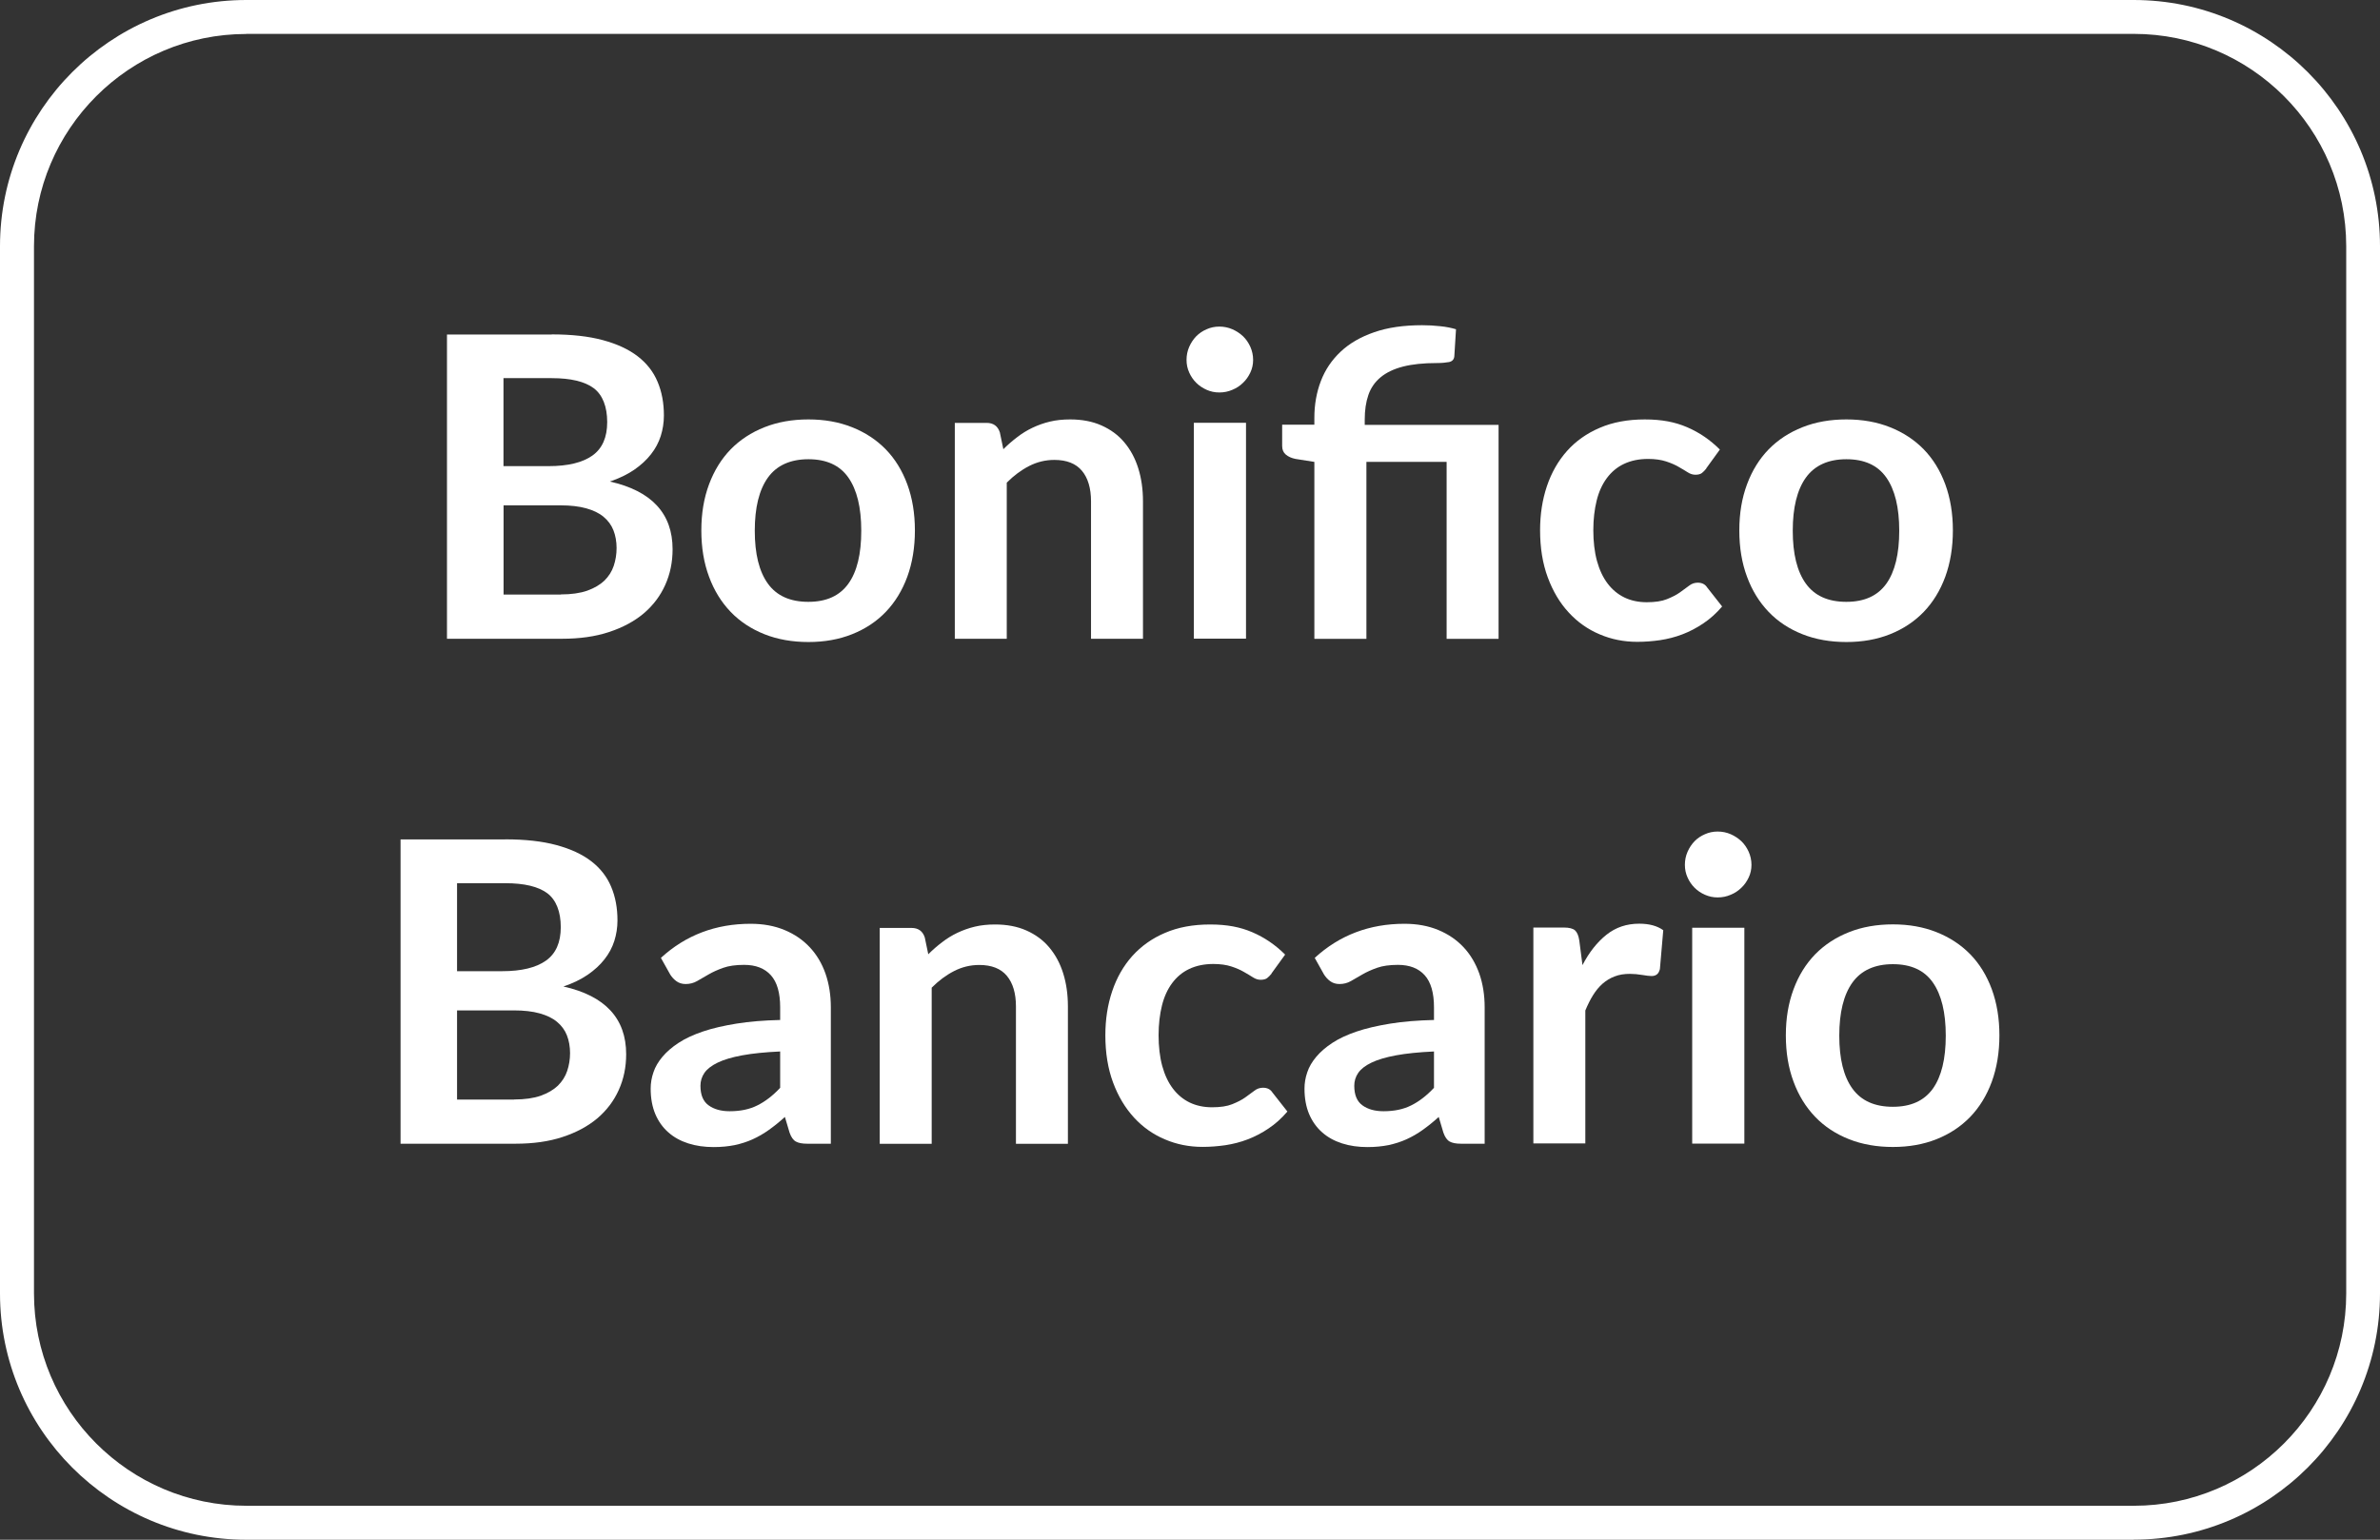 <?xml version="1.0" encoding="UTF-8"?>
<svg id="uuid-48e71689-1679-491a-9178-86fe4753412a" data-name="Livello 2" xmlns="http://www.w3.org/2000/svg" viewBox="0 0 240.94 155.91">
  <rect x="0" y="0" width="240.94" height="155.91" fill="#333333" stroke="none"/>
  <defs>
    <style>
      .uuid-3544aebc-9553-4619-9ada-01bdb3e19d02 {
        fill: #fff;
        stroke-width: 0px;
      }
    </style>
  </defs>
  <g id="uuid-af1ee667-1ea4-491b-8aae-5b0a54b0ca56" data-name="Livello 2">
    <path class="uuid-3544aebc-9553-4619-9ada-01bdb3e19d02" d="M24.93,3.44C13.08,3.44,3.44,13.08,3.44,24.93v106.04c0,11.85,9.64,21.5,21.5,21.5h191.08c11.85,0,21.5-9.64,21.5-21.5V24.93c0-11.85-9.65-21.5-21.5-21.5H24.93ZM216.01,155.91H24.93c-13.75,0-24.93-11.19-24.93-24.93V24.93C0,11.18,11.18,0,24.93,0h191.08c13.75,0,24.93,11.18,24.93,24.93v106.04c0,13.75-11.18,24.93-24.93,24.93"/>
    <g>
      <path class="uuid-3544aebc-9553-4619-9ada-01bdb3e19d02" d="M55.85,33.86c2.02,0,3.74.19,5.18.58s2.61.93,3.53,1.64c.92.71,1.59,1.57,2.01,2.58.43,1.01.64,2.15.64,3.41,0,.72-.11,1.42-.32,2.08-.21.66-.54,1.28-.99,1.85-.45.58-1.02,1.1-1.7,1.57-.69.47-1.51.87-2.46,1.19,4.23.95,6.35,3.24,6.35,6.86,0,1.31-.25,2.51-.75,3.62-.5,1.11-1.22,2.06-2.17,2.87-.95.8-2.12,1.43-3.52,1.89-1.39.46-2.98.68-4.77.68h-11.63v-30.81h10.61ZM50.97,38.29v8.91h4.56c1.96,0,3.44-.36,4.44-1.07,1-.71,1.5-1.84,1.5-3.39s-.46-2.75-1.36-3.43c-.91-.68-2.33-1.02-4.26-1.02h-4.88ZM56.77,60.19c1.07,0,1.96-.13,2.68-.38.72-.26,1.3-.6,1.74-1.02.43-.43.75-.92.94-1.49.19-.57.29-1.17.29-1.81s-.11-1.27-.32-1.8c-.21-.53-.55-.99-1-1.36-.45-.38-1.04-.66-1.76-.86-.72-.2-1.58-.3-2.59-.3h-5.77v9.03h5.79Z"/>
      <path class="uuid-3544aebc-9553-4619-9ada-01bdb3e19d02" d="M81.84,42.47c1.62,0,3.09.26,4.42.79s2.46,1.27,3.41,2.24c.94.97,1.67,2.15,2.18,3.54.51,1.39.77,2.95.77,4.67s-.26,3.29-.77,4.69c-.51,1.39-1.24,2.58-2.18,3.56-.94.98-2.08,1.73-3.41,2.26s-2.8.79-4.42.79-3.12-.26-4.45-.79-2.48-1.28-3.42-2.26c-.94-.98-1.68-2.17-2.19-3.56-.52-1.39-.78-2.95-.78-4.69s.26-3.27.78-4.67c.52-1.39,1.25-2.57,2.19-3.54.94-.96,2.08-1.71,3.42-2.24s2.82-.79,4.45-.79ZM81.84,60.94c1.82,0,3.16-.61,4.04-1.83s1.31-3.01,1.31-5.37-.44-4.15-1.31-5.39c-.87-1.24-2.22-1.85-4.04-1.85s-3.21.62-4.1,1.86-1.33,3.04-1.33,5.38.44,4.13,1.33,5.36,2.25,1.84,4.1,1.84Z"/>
      <path class="uuid-3544aebc-9553-4619-9ada-01bdb3e19d02" d="M101.57,45.49c.44-.44.91-.85,1.4-1.22.49-.38,1.01-.7,1.56-.96.55-.26,1.13-.47,1.76-.62.62-.15,1.31-.22,2.05-.22,1.19,0,2.25.2,3.17.61.92.41,1.69.97,2.31,1.71s1.09,1.6,1.41,2.62c.32,1.02.48,2.13.48,3.36v13.91h-5.26v-13.91c0-1.33-.31-2.37-.92-3.1-.61-.73-1.54-1.1-2.79-1.1-.91,0-1.76.21-2.56.62s-1.55.97-2.26,1.68v15.81h-5.26v-21.86h3.22c.68,0,1.13.32,1.34.96l.36,1.73Z"/>
      <path class="uuid-3544aebc-9553-4619-9ada-01bdb3e19d02" d="M126.86,36.44c0,.45-.09.88-.28,1.28-.19.4-.43.75-.74,1.04-.3.3-.66.54-1.08.71-.41.18-.85.27-1.32.27s-.88-.09-1.29-.27c-.4-.18-.76-.42-1.05-.71-.3-.3-.54-.65-.71-1.04-.18-.4-.27-.82-.27-1.28s.09-.91.27-1.32c.18-.41.42-.77.71-1.07.3-.3.65-.54,1.05-.71.4-.18.83-.27,1.29-.27s.91.09,1.32.27c.41.18.77.42,1.08.71.31.3.55.65.74,1.07.18.41.28.85.28,1.32ZM126.14,42.81v21.86h-5.28v-21.86h5.28Z"/>
      <path class="uuid-3544aebc-9553-4619-9ada-01bdb3e19d02" d="M133.06,64.67v-17.9l-1.9-.3c-.41-.08-.74-.23-.99-.44-.25-.21-.37-.5-.37-.88v-2.15h3.26v-.7c0-1.33.22-2.57.66-3.72s1.11-2.13,2-2.97,2.03-1.5,3.4-1.97c1.37-.48,2.99-.71,4.85-.71.6,0,1.2.03,1.82.1.62.06,1.15.17,1.61.31l-.17,2.73c-.03.33-.21.52-.53.59-.33.06-.73.1-1.21.1-1.38,0-2.53.12-3.46.36-.93.24-1.68.6-2.26,1.08-.58.48-.99,1.07-1.24,1.79-.25.72-.37,1.55-.37,2.5v.53h13.55v21.67h-5.26v-17.92h-8.12v17.92h-5.26Z"/>
      <path class="uuid-3544aebc-9553-4619-9ada-01bdb3e19d02" d="M172.75,47.43c-.16.2-.31.35-.46.47-.15.11-.37.17-.65.17-.27,0-.53-.08-.79-.25-.26-.16-.56-.35-.92-.55-.36-.21-.78-.39-1.27-.55-.49-.16-1.1-.25-1.82-.25-.92,0-1.73.17-2.43.5-.7.33-1.27.81-1.74,1.44-.46.62-.81,1.38-1.03,2.27s-.34,1.89-.34,3.01.12,2.2.37,3.11c.25.91.61,1.67,1.08,2.29s1.04,1.09,1.7,1.41c.67.32,1.42.48,2.26.48s1.52-.1,2.04-.31c.52-.21.96-.43,1.31-.68.35-.25.66-.48.93-.68.26-.21.56-.31.88-.31.43,0,.75.16.96.49l1.51,1.92c-.58.68-1.21,1.25-1.9,1.71-.68.46-1.39.83-2.12,1.11-.73.28-1.48.47-2.26.59-.77.11-1.54.17-2.31.17-1.35,0-2.62-.25-3.81-.76-1.19-.5-2.24-1.24-3.13-2.21-.9-.97-1.6-2.15-2.12-3.55-.52-1.4-.78-2.99-.78-4.78,0-1.61.23-3.09.69-4.46.46-1.37,1.14-2.56,2.03-3.56.89-1,2-1.79,3.32-2.35,1.32-.57,2.84-.85,4.56-.85s3.06.26,4.29.79,2.33,1.28,3.31,2.26l-1.39,1.92Z"/>
      <path class="uuid-3544aebc-9553-4619-9ada-01bdb3e19d02" d="M186.92,42.47c1.62,0,3.09.26,4.42.79s2.46,1.27,3.41,2.24c.94.97,1.67,2.15,2.18,3.54.51,1.39.77,2.95.77,4.67s-.26,3.29-.77,4.69c-.51,1.39-1.24,2.58-2.18,3.56-.95.98-2.08,1.73-3.41,2.26s-2.8.79-4.42.79-3.12-.26-4.45-.79c-1.34-.53-2.48-1.28-3.42-2.26-.94-.98-1.68-2.17-2.19-3.56-.52-1.39-.78-2.95-.78-4.69s.26-3.27.78-4.67,1.25-2.57,2.19-3.54c.94-.96,2.08-1.71,3.42-2.24,1.33-.53,2.82-.79,4.45-.79ZM186.92,60.94c1.82,0,3.16-.61,4.04-1.83.87-1.22,1.31-3.01,1.31-5.37s-.44-4.15-1.31-5.39c-.87-1.24-2.22-1.85-4.04-1.85s-3.21.62-4.1,1.86c-.89,1.24-1.33,3.04-1.33,5.38s.44,4.13,1.33,5.36c.89,1.23,2.25,1.84,4.1,1.84Z"/>
      <path class="uuid-3544aebc-9553-4619-9ada-01bdb3e19d02" d="M51.15,84.99c2.02,0,3.74.19,5.18.58s2.61.93,3.53,1.64c.92.71,1.59,1.57,2.01,2.58.43,1.01.64,2.15.64,3.41,0,.72-.11,1.42-.32,2.08-.21.66-.54,1.28-.99,1.85-.45.58-1.02,1.1-1.7,1.57-.69.47-1.51.87-2.46,1.19,4.23.95,6.35,3.24,6.35,6.86,0,1.31-.25,2.51-.75,3.62-.5,1.11-1.22,2.06-2.17,2.87-.95.8-2.12,1.43-3.52,1.89-1.39.46-2.98.68-4.77.68h-11.63v-30.81h10.61ZM46.27,89.43v8.91h4.56c1.96,0,3.44-.36,4.44-1.07,1-.71,1.5-1.84,1.5-3.39s-.46-2.75-1.36-3.43c-.91-.68-2.33-1.02-4.26-1.02h-4.88ZM52.06,111.33c1.07,0,1.96-.13,2.68-.38.72-.26,1.3-.6,1.74-1.02.43-.43.75-.92.94-1.49.19-.57.29-1.17.29-1.81s-.11-1.27-.32-1.8c-.21-.53-.55-.99-1-1.36-.45-.38-1.04-.66-1.76-.86-.72-.2-1.58-.3-2.59-.3h-5.77v9.03h5.79Z"/>
      <path class="uuid-3544aebc-9553-4619-9ada-01bdb3e19d02" d="M66.91,96.99c2.51-2.3,5.54-3.45,9.08-3.45,1.28,0,2.42.21,3.43.63,1.01.42,1.86,1,2.56,1.75.7.75,1.23,1.64,1.59,2.67.36,1.04.54,2.17.54,3.41v13.81h-2.39c-.5,0-.88-.07-1.15-.22s-.48-.45-.64-.91l-.47-1.58c-.55.5-1.09.93-1.62,1.31-.53.38-1.07.69-1.64.95-.57.26-1.18.45-1.82.59-.65.13-1.36.2-2.14.2-.92,0-1.78-.12-2.56-.37-.78-.25-1.46-.62-2.02-1.12-.57-.5-1.01-1.12-1.32-1.85-.31-.74-.47-1.6-.47-2.58,0-.55.09-1.1.28-1.65.18-.55.49-1.07.91-1.57.42-.5.96-.97,1.63-1.41s1.49-.82,2.46-1.15c.97-.33,2.11-.59,3.4-.8s2.77-.33,4.43-.37v-1.28c0-1.46-.31-2.55-.94-3.25s-1.53-1.05-2.71-1.05c-.85,0-1.56.1-2.12.3s-1.05.42-1.48.67c-.43.25-.81.47-1.16.67-.35.2-.73.3-1.16.3-.37,0-.68-.1-.94-.29-.26-.19-.46-.42-.62-.67l-.94-1.68ZM78.97,106.47c-1.52.07-2.8.2-3.83.39-1.04.19-1.87.44-2.49.74-.62.3-1.07.65-1.34,1.04-.27.4-.4.83-.4,1.3,0,.92.27,1.58.82,1.98.55.4,1.26.6,2.14.6,1.08,0,2.01-.19,2.8-.59.79-.39,1.56-.98,2.31-1.78v-3.69Z"/>
      <path class="uuid-3544aebc-9553-4619-9ada-01bdb3e19d02" d="M93.97,96.63c.44-.44.91-.85,1.4-1.22.49-.38,1.01-.7,1.56-.96.55-.26,1.13-.47,1.76-.62.62-.15,1.31-.22,2.05-.22,1.19,0,2.25.2,3.17.61.92.41,1.69.97,2.31,1.71s1.09,1.6,1.41,2.62c.32,1.02.48,2.13.48,3.36v13.91h-5.26v-13.91c0-1.33-.31-2.37-.92-3.1-.61-.73-1.54-1.1-2.79-1.1-.91,0-1.76.21-2.56.62s-1.55.97-2.26,1.68v15.81h-5.26v-21.86h3.22c.68,0,1.13.32,1.34.96l.36,1.73Z"/>
      <path class="uuid-3544aebc-9553-4619-9ada-01bdb3e19d02" d="M128.74,98.57c-.16.2-.31.35-.46.47-.15.11-.37.17-.65.17-.27,0-.53-.08-.79-.25-.26-.16-.56-.35-.92-.55-.36-.21-.78-.39-1.27-.55-.49-.16-1.1-.25-1.82-.25-.92,0-1.73.17-2.43.5-.7.33-1.27.81-1.74,1.44-.46.62-.81,1.38-1.03,2.27s-.34,1.89-.34,3.01.12,2.2.37,3.11.61,1.67,1.08,2.29,1.04,1.09,1.7,1.41c.67.32,1.42.48,2.26.48s1.52-.1,2.04-.31c.52-.21.96-.43,1.31-.68.35-.25.66-.48.93-.68.26-.21.56-.31.88-.31.43,0,.75.16.96.49l1.51,1.92c-.58.68-1.21,1.25-1.9,1.71-.68.46-1.39.83-2.12,1.11-.73.28-1.48.47-2.26.59-.77.11-1.54.17-2.31.17-1.35,0-2.62-.25-3.81-.76-1.19-.5-2.24-1.24-3.13-2.21-.89-.97-1.6-2.15-2.12-3.55-.52-1.4-.78-2.99-.78-4.78,0-1.61.23-3.09.69-4.46.46-1.37,1.14-2.56,2.03-3.56.9-1,2-1.79,3.32-2.35,1.32-.57,2.84-.85,4.56-.85s3.06.26,4.29.79,2.33,1.28,3.31,2.26l-1.39,1.92Z"/>
      <path class="uuid-3544aebc-9553-4619-9ada-01bdb3e19d02" d="M133.1,96.99c2.51-2.3,5.54-3.45,9.08-3.45,1.28,0,2.42.21,3.43.63s1.86,1,2.56,1.75c.7.75,1.22,1.64,1.59,2.67.36,1.04.54,2.17.54,3.41v13.81h-2.39c-.5,0-.88-.07-1.15-.22s-.48-.45-.64-.91l-.47-1.58c-.55.5-1.09.93-1.62,1.31-.53.38-1.07.69-1.64.95-.57.26-1.18.45-1.82.59-.65.13-1.36.2-2.14.2-.92,0-1.78-.12-2.56-.37-.78-.25-1.46-.62-2.02-1.12-.57-.5-1.01-1.12-1.32-1.85s-.47-1.6-.47-2.58c0-.55.09-1.1.28-1.65.18-.55.49-1.07.91-1.57s.96-.97,1.63-1.41c.67-.44,1.49-.82,2.46-1.15.97-.33,2.11-.59,3.4-.8s2.77-.33,4.43-.37v-1.28c0-1.46-.31-2.55-.94-3.25s-1.53-1.05-2.71-1.05c-.85,0-1.56.1-2.12.3-.56.2-1.05.42-1.48.67-.43.25-.81.47-1.16.67-.35.2-.73.3-1.16.3-.37,0-.68-.1-.94-.29-.26-.19-.46-.42-.62-.67l-.94-1.68ZM145.16,106.47c-1.52.07-2.8.2-3.83.39s-1.87.44-2.49.74c-.63.3-1.07.65-1.34,1.04s-.4.83-.4,1.3c0,.92.27,1.58.82,1.98.55.4,1.26.6,2.14.6,1.08,0,2.01-.19,2.8-.59.79-.39,1.56-.98,2.31-1.78v-3.69Z"/>
      <path class="uuid-3544aebc-9553-4619-9ada-01bdb3e19d02" d="M160.2,97.73c.68-1.31,1.49-2.33,2.43-3.08.94-.75,2.04-1.12,3.32-1.12,1.01,0,1.82.22,2.43.66l-.34,3.94c-.07.26-.17.44-.31.54-.14.11-.32.16-.54.16-.21,0-.53-.04-.95-.11-.42-.07-.83-.11-1.23-.11-.58,0-1.1.08-1.55.26-.46.17-.86.42-1.23.74-.36.32-.68.71-.96,1.16-.28.45-.54.97-.78,1.55v13.46h-5.26v-21.86h3.09c.54,0,.92.1,1.13.29s.36.54.43,1.03l.32,2.47Z"/>
      <path class="uuid-3544aebc-9553-4619-9ada-01bdb3e19d02" d="M177.31,87.57c0,.45-.09.88-.28,1.28-.19.4-.43.75-.74,1.04-.31.3-.66.54-1.08.71-.41.18-.85.27-1.32.27s-.88-.09-1.29-.27c-.41-.18-.76-.42-1.05-.71s-.54-.65-.71-1.04c-.18-.4-.27-.82-.27-1.28s.09-.91.27-1.32.42-.77.71-1.07.65-.54,1.05-.71c.4-.18.83-.27,1.29-.27s.91.09,1.32.27c.41.18.77.42,1.08.71.31.3.55.65.74,1.07.18.41.28.85.28,1.32ZM176.59,93.94v21.86h-5.28v-21.86h5.28Z"/>
      <path class="uuid-3544aebc-9553-4619-9ada-01bdb3e19d02" d="M191.63,93.6c1.62,0,3.09.26,4.42.79s2.46,1.27,3.41,2.24c.94.97,1.67,2.15,2.18,3.54.51,1.39.77,2.95.77,4.67s-.26,3.29-.77,4.69c-.51,1.39-1.24,2.58-2.18,3.56-.95.98-2.08,1.73-3.41,2.26s-2.8.79-4.42.79-3.12-.26-4.45-.79c-1.34-.53-2.48-1.28-3.42-2.26-.94-.98-1.68-2.17-2.19-3.56-.52-1.39-.78-2.95-.78-4.69s.26-3.27.78-4.67,1.25-2.57,2.19-3.54c.94-.96,2.08-1.71,3.42-2.24,1.33-.53,2.82-.79,4.45-.79ZM191.63,112.07c1.82,0,3.16-.61,4.04-1.83.87-1.22,1.31-3.01,1.31-5.37s-.44-4.15-1.31-5.39c-.87-1.24-2.22-1.85-4.04-1.85s-3.21.62-4.1,1.86c-.89,1.24-1.33,3.04-1.33,5.38s.44,4.13,1.33,5.36c.89,1.23,2.25,1.84,4.1,1.84Z"/>
    </g>
  </g>
</svg>